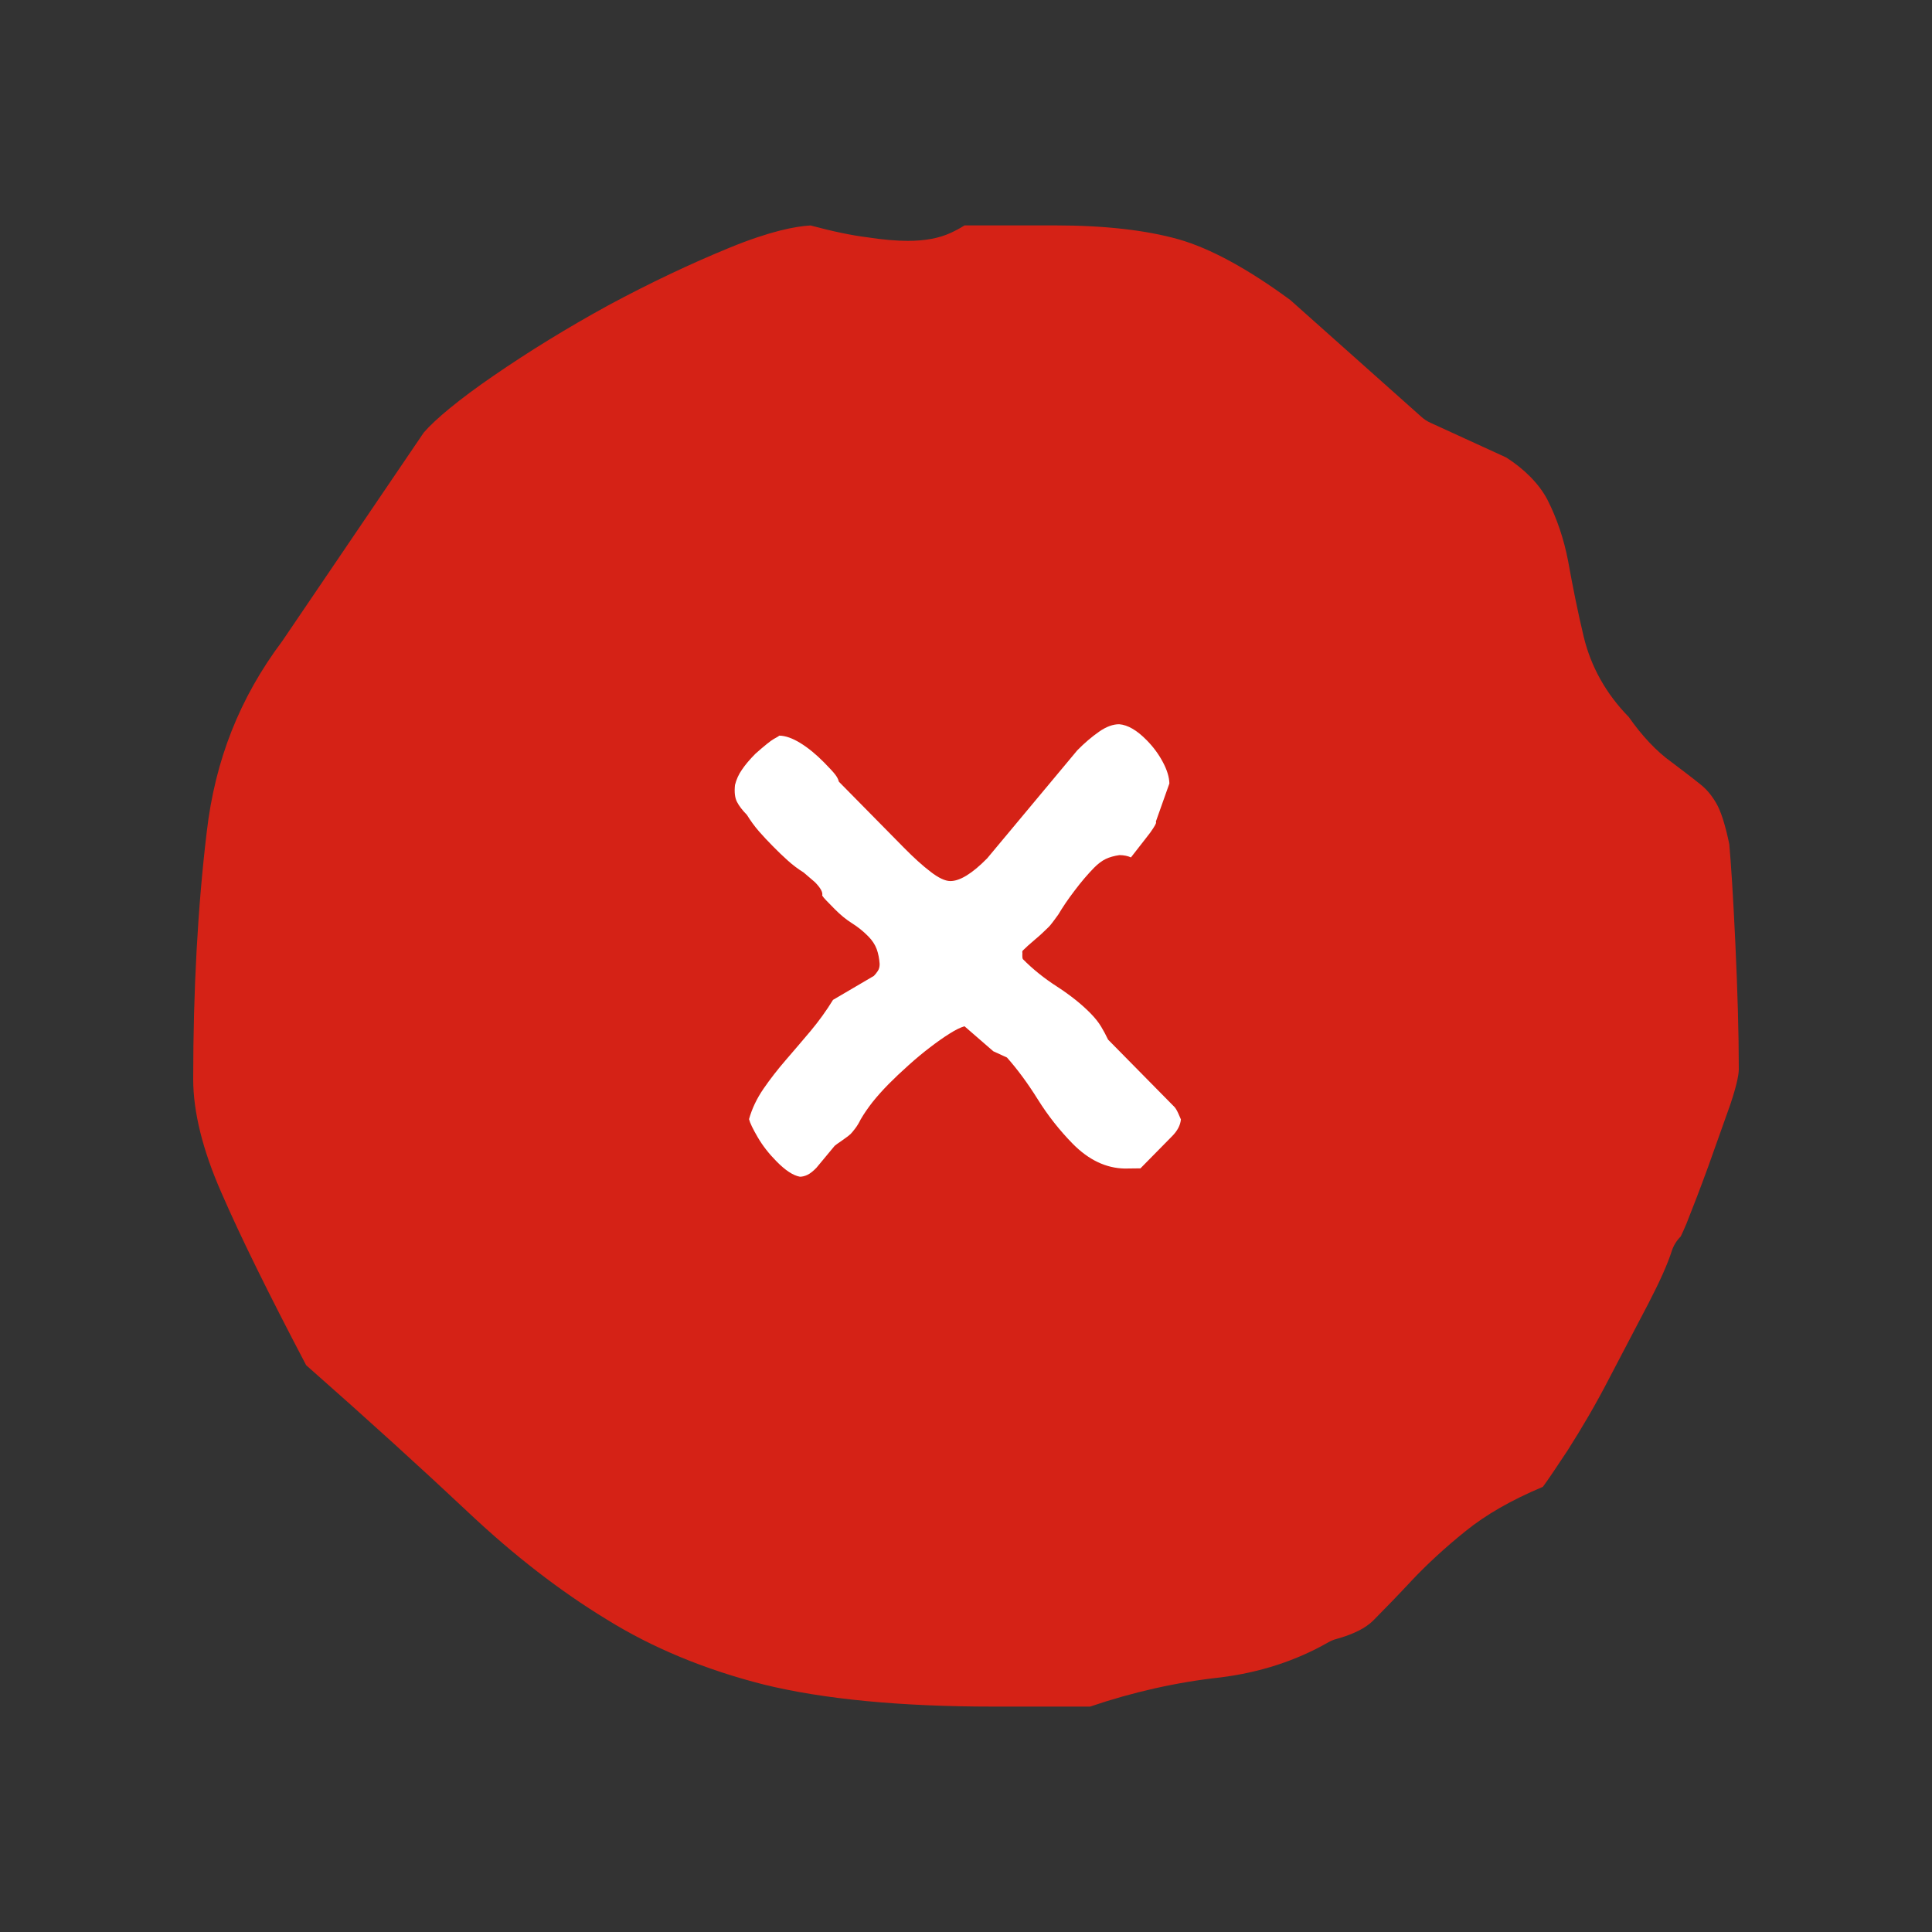 <svg width="30" height="30" viewBox="0 0 30 30" fill="none" xmlns="http://www.w3.org/2000/svg">
<rect x="0" y="0" width="30" height="30" fill="#333333" stroke="none"/>
<g clip-path="url(#clip0_13367_3559)">
<path d="M15.425 26.5C13.991 26.5 12.791 26.386 11.862 26.158C10.952 25.928 10.129 25.587 9.423 25.148C8.697 24.707 7.976 24.148 7.274 23.486C6.563 22.817 5.722 22.052 4.754 21.199C4.159 20.066 3.728 19.189 3.437 18.518C3.147 17.858 3 17.265 3 16.757C3 15.375 3.071 14.084 3.21 12.92C3.339 11.803 3.723 10.834 4.382 9.956L6.58 6.717C6.758 6.51 7.132 6.2 7.656 5.84C8.217 5.454 8.803 5.094 9.446 4.741C10.093 4.393 10.729 4.092 11.332 3.845C11.96 3.588 12.354 3.514 12.586 3.501C12.94 3.596 13.232 3.656 13.469 3.685C13.716 3.724 13.932 3.74 14.097 3.74C14.366 3.74 14.583 3.699 14.763 3.616C14.838 3.581 14.91 3.543 14.977 3.5H16.385C17.148 3.5 17.794 3.573 18.304 3.717C18.794 3.857 19.377 4.174 20.036 4.659L22.074 6.475C22.115 6.512 22.163 6.543 22.215 6.566L23.387 7.103C23.66 7.276 23.897 7.508 24.028 7.759C24.175 8.048 24.284 8.37 24.349 8.709C24.42 9.102 24.499 9.5 24.591 9.884C24.703 10.351 24.938 10.773 25.292 11.134C25.492 11.422 25.726 11.671 25.954 11.833C26.114 11.954 26.268 12.07 26.403 12.179C26.497 12.252 26.577 12.348 26.648 12.469C26.72 12.589 26.789 12.804 26.852 13.107C26.877 13.378 26.912 13.903 26.946 14.638C26.98 15.376 27 16.032 27 16.609C27 16.645 26.99 16.789 26.869 17.148L26.526 18.112C26.405 18.444 26.291 18.741 26.188 18.999C26.152 19.082 26.123 19.151 26.098 19.2C26.036 19.262 25.988 19.337 25.96 19.423C25.893 19.633 25.772 19.901 25.596 20.241L24.985 21.408C24.779 21.808 24.563 22.174 24.343 22.52C24.181 22.764 24.054 22.957 23.958 23.087C23.466 23.294 23.072 23.52 22.755 23.777C22.438 24.032 22.159 24.291 21.93 24.533C21.72 24.759 21.518 24.967 21.328 25.159C21.21 25.279 21.018 25.376 20.755 25.449C20.708 25.461 20.664 25.48 20.622 25.504C20.125 25.788 19.562 25.971 18.95 26.047C18.27 26.121 17.588 26.275 16.927 26.5H15.424L15.425 26.5Z" fill="#D52216"/>
<path d="M12.1 11.423C12.197 11.424 12.306 11.463 12.428 11.538C12.55 11.613 12.673 11.714 12.798 11.841C12.887 11.931 12.945 11.995 12.972 12.031C12.999 12.067 13.017 12.102 13.026 12.138L14.035 13.162C14.187 13.316 14.324 13.441 14.449 13.536C14.573 13.632 14.675 13.68 14.754 13.681C14.903 13.683 15.095 13.566 15.329 13.328L16.728 11.651C16.84 11.537 16.953 11.441 17.066 11.362C17.179 11.283 17.284 11.245 17.381 11.246C17.512 11.257 17.654 11.339 17.805 11.493C17.908 11.597 17.992 11.711 18.057 11.834C18.123 11.958 18.156 12.068 18.158 12.166L17.948 12.758C17.953 12.763 17.953 12.772 17.949 12.785C17.945 12.798 17.931 12.824 17.907 12.861C17.884 12.899 17.844 12.953 17.788 13.023C17.732 13.094 17.656 13.191 17.561 13.314C17.513 13.291 17.453 13.279 17.383 13.278C17.3 13.29 17.229 13.31 17.17 13.338C17.111 13.367 17.051 13.411 16.99 13.473C16.891 13.574 16.789 13.693 16.686 13.83C16.582 13.966 16.499 14.09 16.434 14.2C16.383 14.271 16.349 14.316 16.334 14.335C16.319 14.355 16.303 14.374 16.286 14.392C16.216 14.462 16.144 14.529 16.068 14.592C15.992 14.656 15.93 14.712 15.882 14.76C15.874 14.769 15.871 14.776 15.876 14.78C15.872 14.784 15.872 14.789 15.876 14.793C15.873 14.851 15.875 14.884 15.884 14.894C16.035 15.047 16.213 15.191 16.417 15.322C16.621 15.455 16.792 15.591 16.93 15.731C17.001 15.803 17.057 15.873 17.098 15.941C17.138 16.008 17.174 16.075 17.206 16.143L18.235 17.187C18.253 17.205 18.273 17.238 18.296 17.288C18.318 17.337 18.332 17.369 18.337 17.382C18.329 17.471 18.284 17.558 18.202 17.641L17.709 18.142L17.465 18.145C17.175 18.14 16.905 18.012 16.656 17.759C16.456 17.555 16.275 17.327 16.116 17.073C15.957 16.818 15.796 16.601 15.636 16.421L15.424 16.324L14.977 15.936C14.916 15.953 14.838 15.991 14.745 16.05C14.651 16.109 14.55 16.18 14.442 16.263C14.333 16.346 14.222 16.438 14.11 16.539C13.997 16.64 13.893 16.738 13.797 16.835C13.698 16.936 13.614 17.031 13.544 17.119C13.476 17.207 13.415 17.295 13.364 17.383C13.338 17.436 13.31 17.483 13.28 17.522C13.25 17.562 13.226 17.59 13.209 17.608C13.191 17.626 13.148 17.659 13.079 17.707C13.009 17.755 12.97 17.783 12.961 17.792L12.676 18.135C12.624 18.188 12.578 18.224 12.536 18.244C12.495 18.263 12.456 18.272 12.421 18.272C12.315 18.253 12.194 18.173 12.056 18.032C11.94 17.915 11.843 17.791 11.767 17.661C11.691 17.531 11.645 17.436 11.631 17.378C11.677 17.214 11.752 17.057 11.855 16.907C11.958 16.757 12.074 16.608 12.201 16.461C12.329 16.313 12.457 16.163 12.587 16.009C12.716 15.854 12.832 15.694 12.935 15.526L13.569 15.154C13.591 15.132 13.611 15.107 13.63 15.078C13.65 15.049 13.659 15.013 13.659 14.968C13.653 14.883 13.638 14.806 13.613 14.737C13.587 14.668 13.544 14.601 13.481 14.538C13.405 14.461 13.322 14.394 13.231 14.337C13.14 14.28 13.05 14.206 12.961 14.116L12.828 13.98C12.801 13.953 12.781 13.928 12.767 13.906C12.78 13.857 12.742 13.787 12.653 13.697L12.479 13.548C12.391 13.493 12.308 13.431 12.23 13.36C12.152 13.29 12.075 13.216 12 13.139C11.924 13.062 11.852 12.986 11.785 12.909C11.718 12.832 11.656 12.747 11.597 12.652C11.526 12.58 11.475 12.513 11.443 12.45C11.411 12.387 11.401 12.3 11.413 12.189C11.434 12.104 11.47 12.024 11.522 11.95C11.573 11.874 11.642 11.793 11.729 11.705C11.872 11.578 11.967 11.502 12.015 11.475C12.063 11.449 12.092 11.432 12.1 11.423Z" fill="white"/>
</g>
<defs>
<clipPath id="clip0_13367_3559">
<rect width="24" height="23" fill="white" transform="translate(3 3.5)"/>
</clipPath>
</defs>
</svg>
